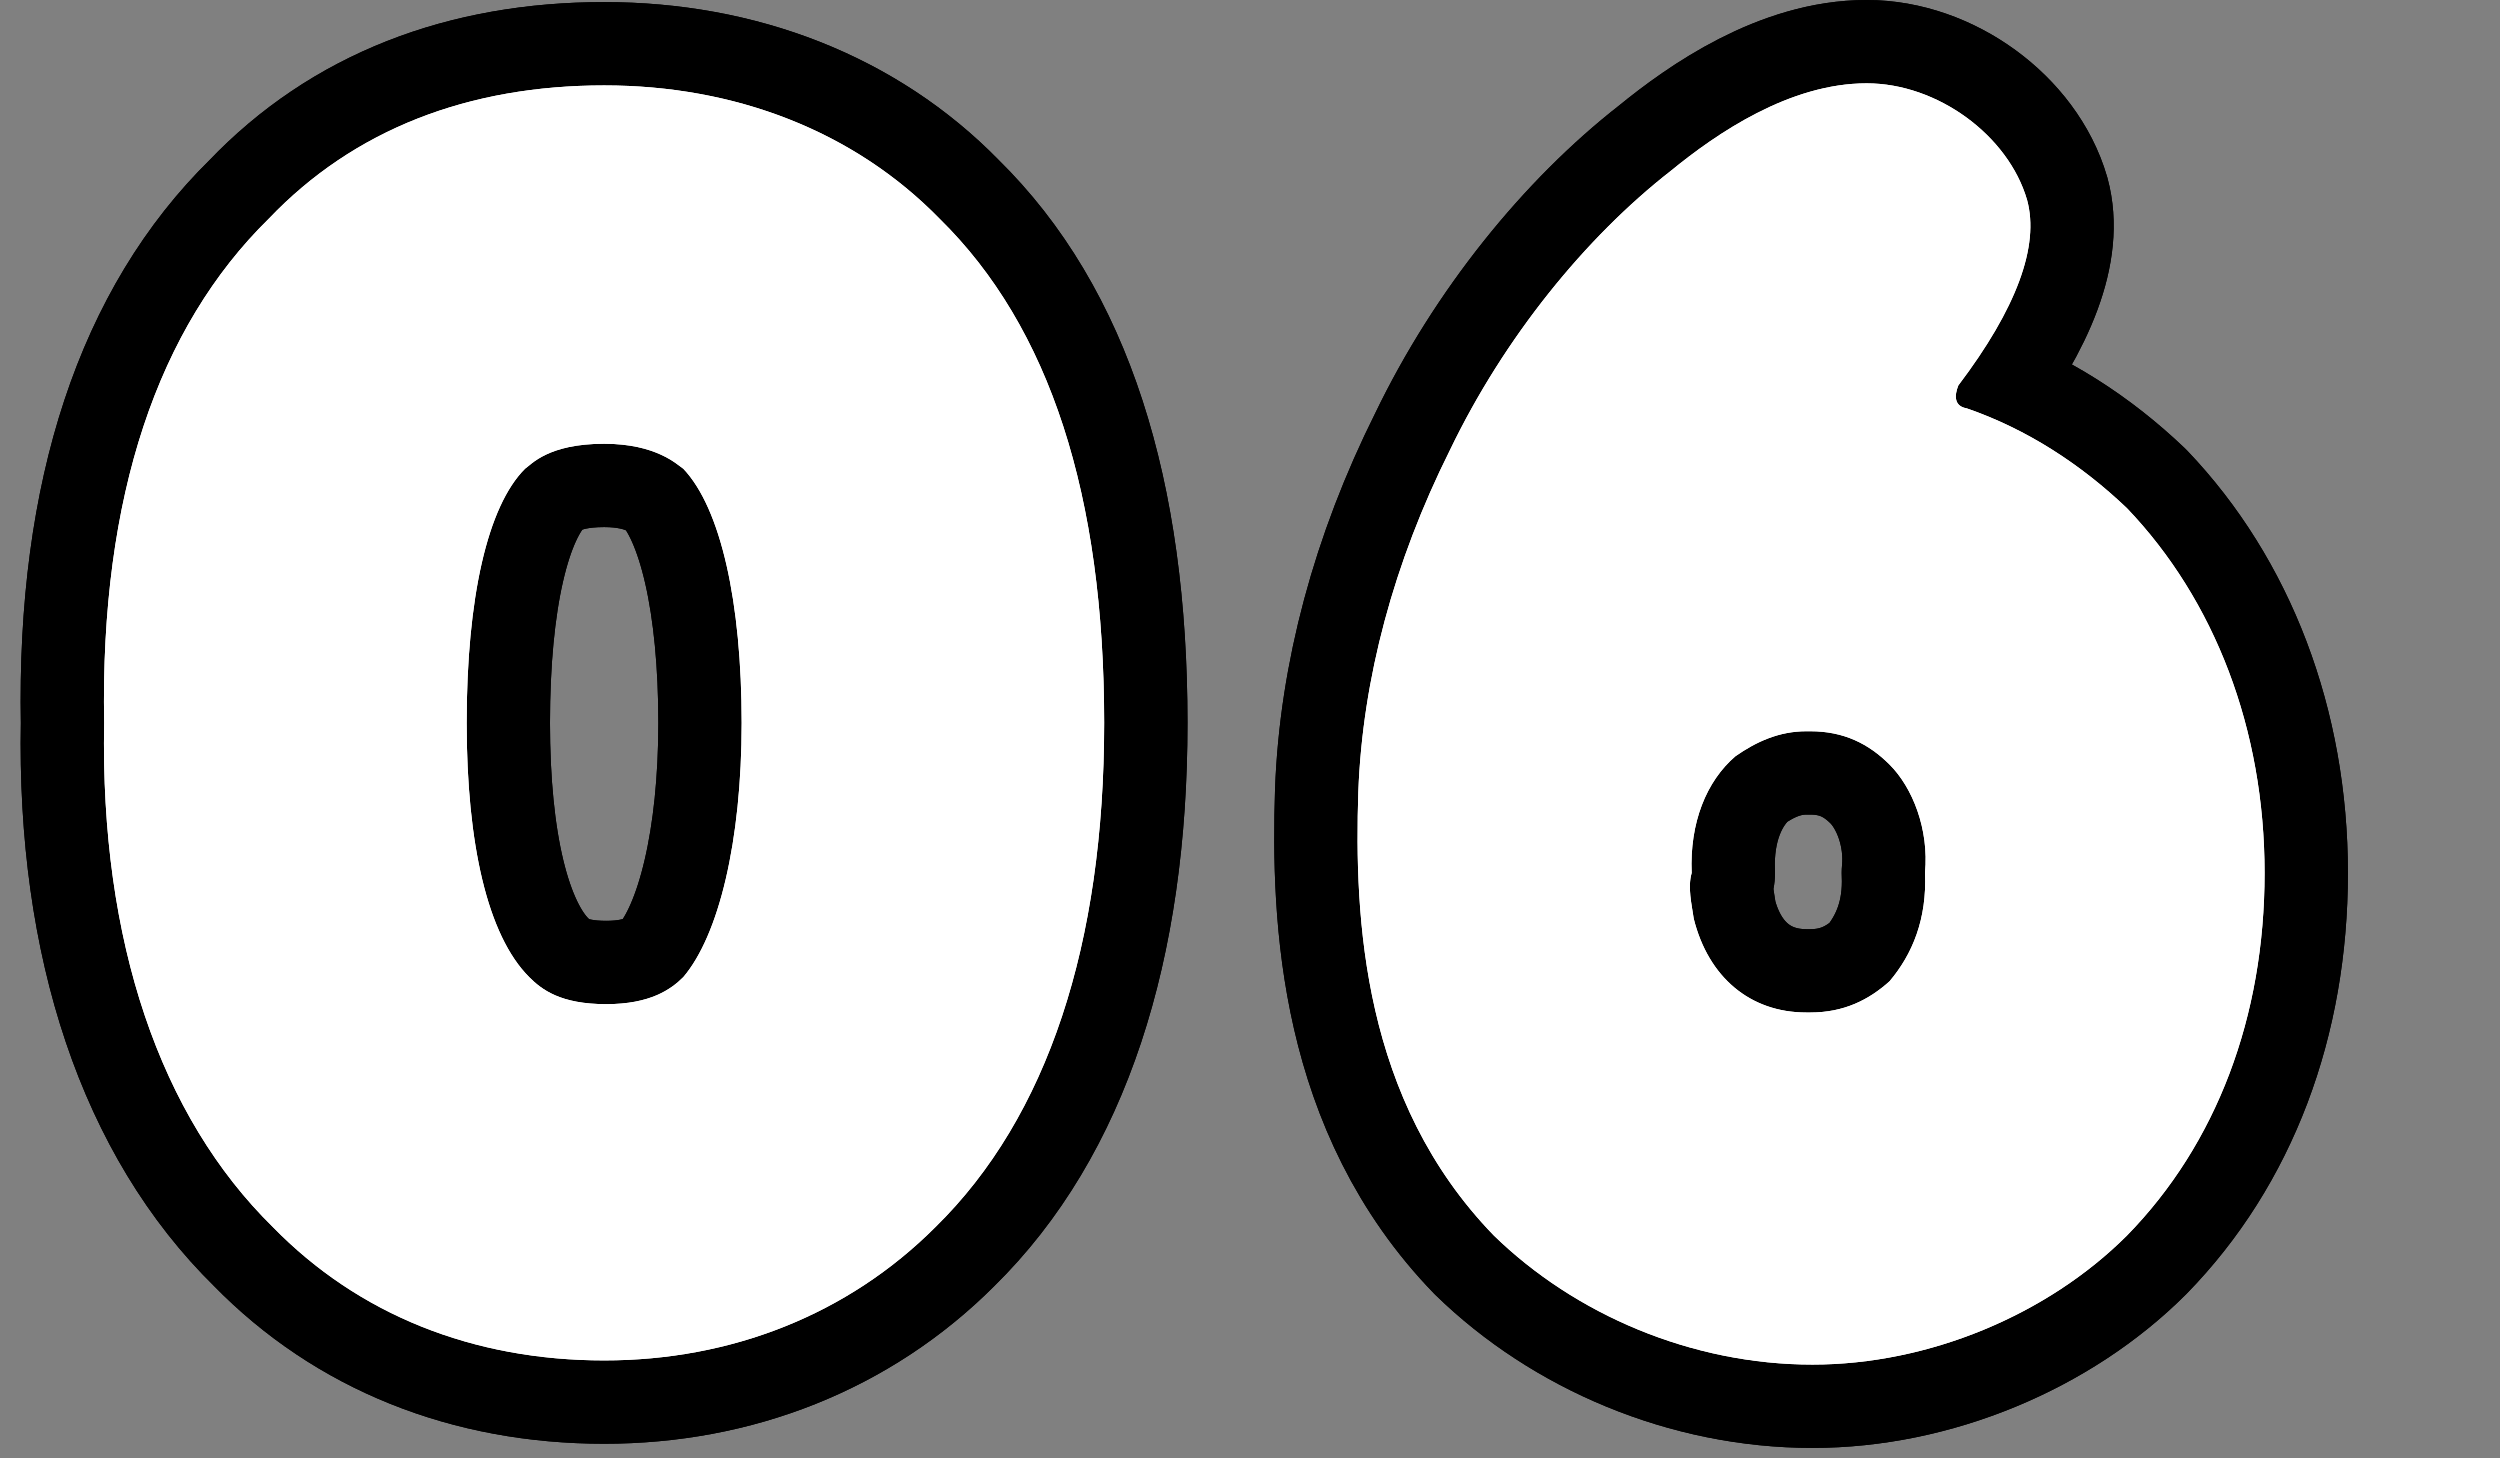 <?xml version="1.0" encoding="utf-8"?>
<!-- Generator: Adobe Illustrator 26.5.0, SVG Export Plug-In . SVG Version: 6.00 Build 0)  -->
<svg version="1.1" id="_レイヤー_2" xmlns="http://www.w3.org/2000/svg" xmlns:xlink="http://www.w3.org/1999/xlink" x="0px"
	 y="0px" viewBox="0 0 120 70" style="enable-background:new 0 0 120 70;" xml:space="preserve">
<rect x="0" y="0" width="120" height="70" fill="#808080" stroke="none"/>
<style type="text/css">
	.st0{fill:none;stroke:#000000;stroke-width:8;stroke-linecap:round;stroke-linejoin:round;}
	.st1{fill:#FFFFFF;}
</style>
<g>
	<g>
		<path class="st0" d="M53,34.7c0,10.6-2.7,18.9-8.1,24.2c-4.2,4.2-9.8,6.4-15.9,6.4c-6.3,0-11.8-2.2-15.9-6.4
			C7.7,53.6,4.8,45.2,5,34.7c-0.2-10.9,2.6-19,7.9-24.2C17,6.2,22.5,4.1,29,4.1c6.3,0,12,2.2,16.1,6.4C50.4,15.7,53,23.8,53,34.7z
			 M35.6,34.7c0-5.8-1-10.3-2.8-12.2c-0.3-0.2-1.3-1.2-3.8-1.2c-2.7,0-3.5,1-3.8,1.2c-1.8,1.8-2.8,6.2-2.8,12.2c0,5.8,1,10.2,3,12.2
			c0.6,0.6,1.5,1.3,3.7,1.3c2.1,0,3.1-0.7,3.7-1.3C34.5,44.9,35.6,40.4,35.6,34.7z"/>
		<path class="st0" d="M53,34.7c0,10.6-2.7,18.9-8.1,24.2c-4.2,4.2-9.8,6.4-15.9,6.4c-6.3,0-11.8-2.2-15.9-6.4
			C7.7,53.6,4.8,45.2,5,34.7c-0.2-10.9,2.6-19,7.9-24.2C17,6.2,22.5,4.1,29,4.1c6.3,0,12,2.2,16.1,6.4C50.4,15.7,53,23.8,53,34.7z
			 M35.6,34.7c0-5.8-1-10.3-2.8-12.2c-0.3-0.2-1.3-1.2-3.8-1.2c-2.7,0-3.5,1-3.8,1.2c-1.8,1.8-2.8,6.2-2.8,12.2c0,5.8,1,10.2,3,12.2
			c0.6,0.6,1.5,1.3,3.7,1.3c2.1,0,3.1-0.7,3.7-1.3C34.5,44.9,35.6,40.4,35.6,34.7z"/>
	</g>
	<g>
		<path class="st0" d="M94,18.5c-0.2,0.5-0.2,1,0.4,1.1c2.9,1,5.5,2.7,7.7,4.8c4.2,4.4,6.6,10.6,6.6,17.5c0,6.9-2.3,13-6.6,17.4
			c-3.8,3.8-9.5,6.2-15.1,6.2c-5.8,0-11.4-2.4-15.3-6.2C65.4,52.8,65,44.1,65.2,38c0.2-5.4,1.7-11,4.4-16.4
			c2.6-5.4,6.5-10.2,10.6-13.4C82.4,6.4,85.9,4,89.6,4c3.4,0,6.8,2.5,7.7,5.6C97.9,11.8,96.8,14.8,94,18.5z M92.4,41.9
			c0.2-2.1-0.6-4.1-1.7-5.2c-1-1-2.2-1.6-3.8-1.6h-0.2c-1.3,0-2.4,0.5-3.4,1.2c-1.4,1.2-2.2,3.2-2.1,5.6c-0.2,0.7,0,1.5,0.1,2.2
			c0.7,2.8,2.7,4.5,5.4,4.5h0.2c1.6,0,2.8-0.6,3.8-1.5C91.8,45.8,92.5,44.1,92.4,41.9z"/>
		<path class="st0" d="M94,18.5c-0.2,0.5-0.2,1,0.4,1.1c2.9,1,5.5,2.7,7.7,4.8c4.2,4.4,6.6,10.6,6.6,17.5c0,6.9-2.3,13-6.6,17.4
			c-3.8,3.8-9.5,6.2-15.1,6.2c-5.8,0-11.4-2.4-15.3-6.2C65.4,52.8,65,44.1,65.2,38c0.2-5.4,1.7-11,4.4-16.4
			c2.6-5.4,6.5-10.2,10.6-13.4C82.4,6.4,85.9,4,89.6,4c3.4,0,6.8,2.5,7.7,5.6C97.9,11.8,96.8,14.8,94,18.5z M92.4,41.9
			c0.2-2.1-0.6-4.1-1.7-5.2c-1-1-2.2-1.6-3.8-1.6h-0.2c-1.3,0-2.4,0.5-3.4,1.2c-1.4,1.2-2.2,3.2-2.1,5.6c-0.2,0.7,0,1.5,0.1,2.2
			c0.7,2.8,2.7,4.5,5.4,4.5h0.2c1.6,0,2.8-0.6,3.8-1.5C91.8,45.8,92.5,44.1,92.4,41.9z"/>
	</g>
</g>
<g>
	<g>
		<path class="st1" d="M53,34.7c0,10.6-2.7,18.9-8.1,24.2c-4.2,4.2-9.8,6.4-15.9,6.4c-6.3,0-11.8-2.2-15.9-6.4
			C7.7,53.6,4.8,45.2,5,34.7c-0.2-10.9,2.6-19,7.9-24.2C17,6.2,22.5,4.1,29,4.1c6.3,0,12,2.2,16.1,6.4C50.4,15.7,53,23.8,53,34.7z
			 M35.6,34.7c0-5.8-1-10.3-2.8-12.2c-0.3-0.2-1.3-1.2-3.8-1.2c-2.7,0-3.5,1-3.8,1.2c-1.8,1.8-2.8,6.2-2.8,12.2c0,5.8,1,10.2,3,12.2
			c0.6,0.6,1.5,1.3,3.7,1.3c2.1,0,3.1-0.7,3.7-1.3C34.5,44.9,35.6,40.4,35.6,34.7z"/>
		<path class="st1" d="M53,34.7c0,10.6-2.7,18.9-8.1,24.2c-4.2,4.2-9.8,6.4-15.9,6.4c-6.3,0-11.8-2.2-15.9-6.4
			C7.7,53.6,4.8,45.2,5,34.7c-0.2-10.9,2.6-19,7.9-24.2C17,6.2,22.5,4.1,29,4.1c6.3,0,12,2.2,16.1,6.4C50.4,15.7,53,23.8,53,34.7z
			 M35.6,34.7c0-5.8-1-10.3-2.8-12.2c-0.3-0.2-1.3-1.2-3.8-1.2c-2.7,0-3.5,1-3.8,1.2c-1.8,1.8-2.8,6.2-2.8,12.2c0,5.8,1,10.2,3,12.2
			c0.6,0.6,1.5,1.3,3.7,1.3c2.1,0,3.1-0.7,3.7-1.3C34.5,44.9,35.6,40.4,35.6,34.7z"/>
	</g>
	<g>
		<path class="st1" d="M94,18.5c-0.2,0.5-0.2,1,0.4,1.1c2.9,1,5.5,2.7,7.7,4.8c4.2,4.4,6.6,10.6,6.6,17.5c0,6.9-2.3,13-6.6,17.4
			c-3.8,3.8-9.5,6.2-15.1,6.2c-5.8,0-11.4-2.4-15.3-6.2C65.4,52.8,65,44.1,65.2,38c0.2-5.4,1.7-11,4.4-16.4
			c2.6-5.4,6.5-10.2,10.6-13.4C82.4,6.4,85.9,4,89.6,4c3.4,0,6.8,2.5,7.7,5.6C97.9,11.8,96.8,14.8,94,18.5z M92.4,41.9
			c0.2-2.1-0.6-4.1-1.7-5.2c-1-1-2.2-1.6-3.8-1.6h-0.2c-1.3,0-2.4,0.5-3.4,1.2c-1.4,1.2-2.2,3.2-2.1,5.6c-0.2,0.7,0,1.5,0.1,2.2
			c0.7,2.8,2.7,4.5,5.4,4.5h0.2c1.6,0,2.8-0.6,3.8-1.5C91.8,45.8,92.5,44.1,92.4,41.9z"/>
		<path class="st1" d="M94,18.5c-0.2,0.5-0.2,1,0.4,1.1c2.9,1,5.5,2.7,7.7,4.8c4.2,4.4,6.6,10.6,6.6,17.5c0,6.9-2.3,13-6.6,17.4
			c-3.8,3.8-9.5,6.2-15.1,6.2c-5.8,0-11.4-2.4-15.3-6.2C65.4,52.8,65,44.1,65.2,38c0.2-5.4,1.7-11,4.4-16.4
			c2.6-5.4,6.5-10.2,10.6-13.4C82.4,6.4,85.9,4,89.6,4c3.4,0,6.8,2.5,7.7,5.6C97.9,11.8,96.8,14.8,94,18.5z M92.4,41.9
			c0.2-2.1-0.6-4.1-1.7-5.2c-1-1-2.2-1.6-3.8-1.6h-0.2c-1.3,0-2.4,0.5-3.4,1.2c-1.4,1.2-2.2,3.2-2.1,5.6c-0.2,0.7,0,1.5,0.1,2.2
			c0.7,2.8,2.7,4.5,5.4,4.5h0.2c1.6,0,2.8-0.6,3.8-1.5C91.8,45.8,92.5,44.1,92.4,41.9z"/>
	</g>
</g>
</svg>
